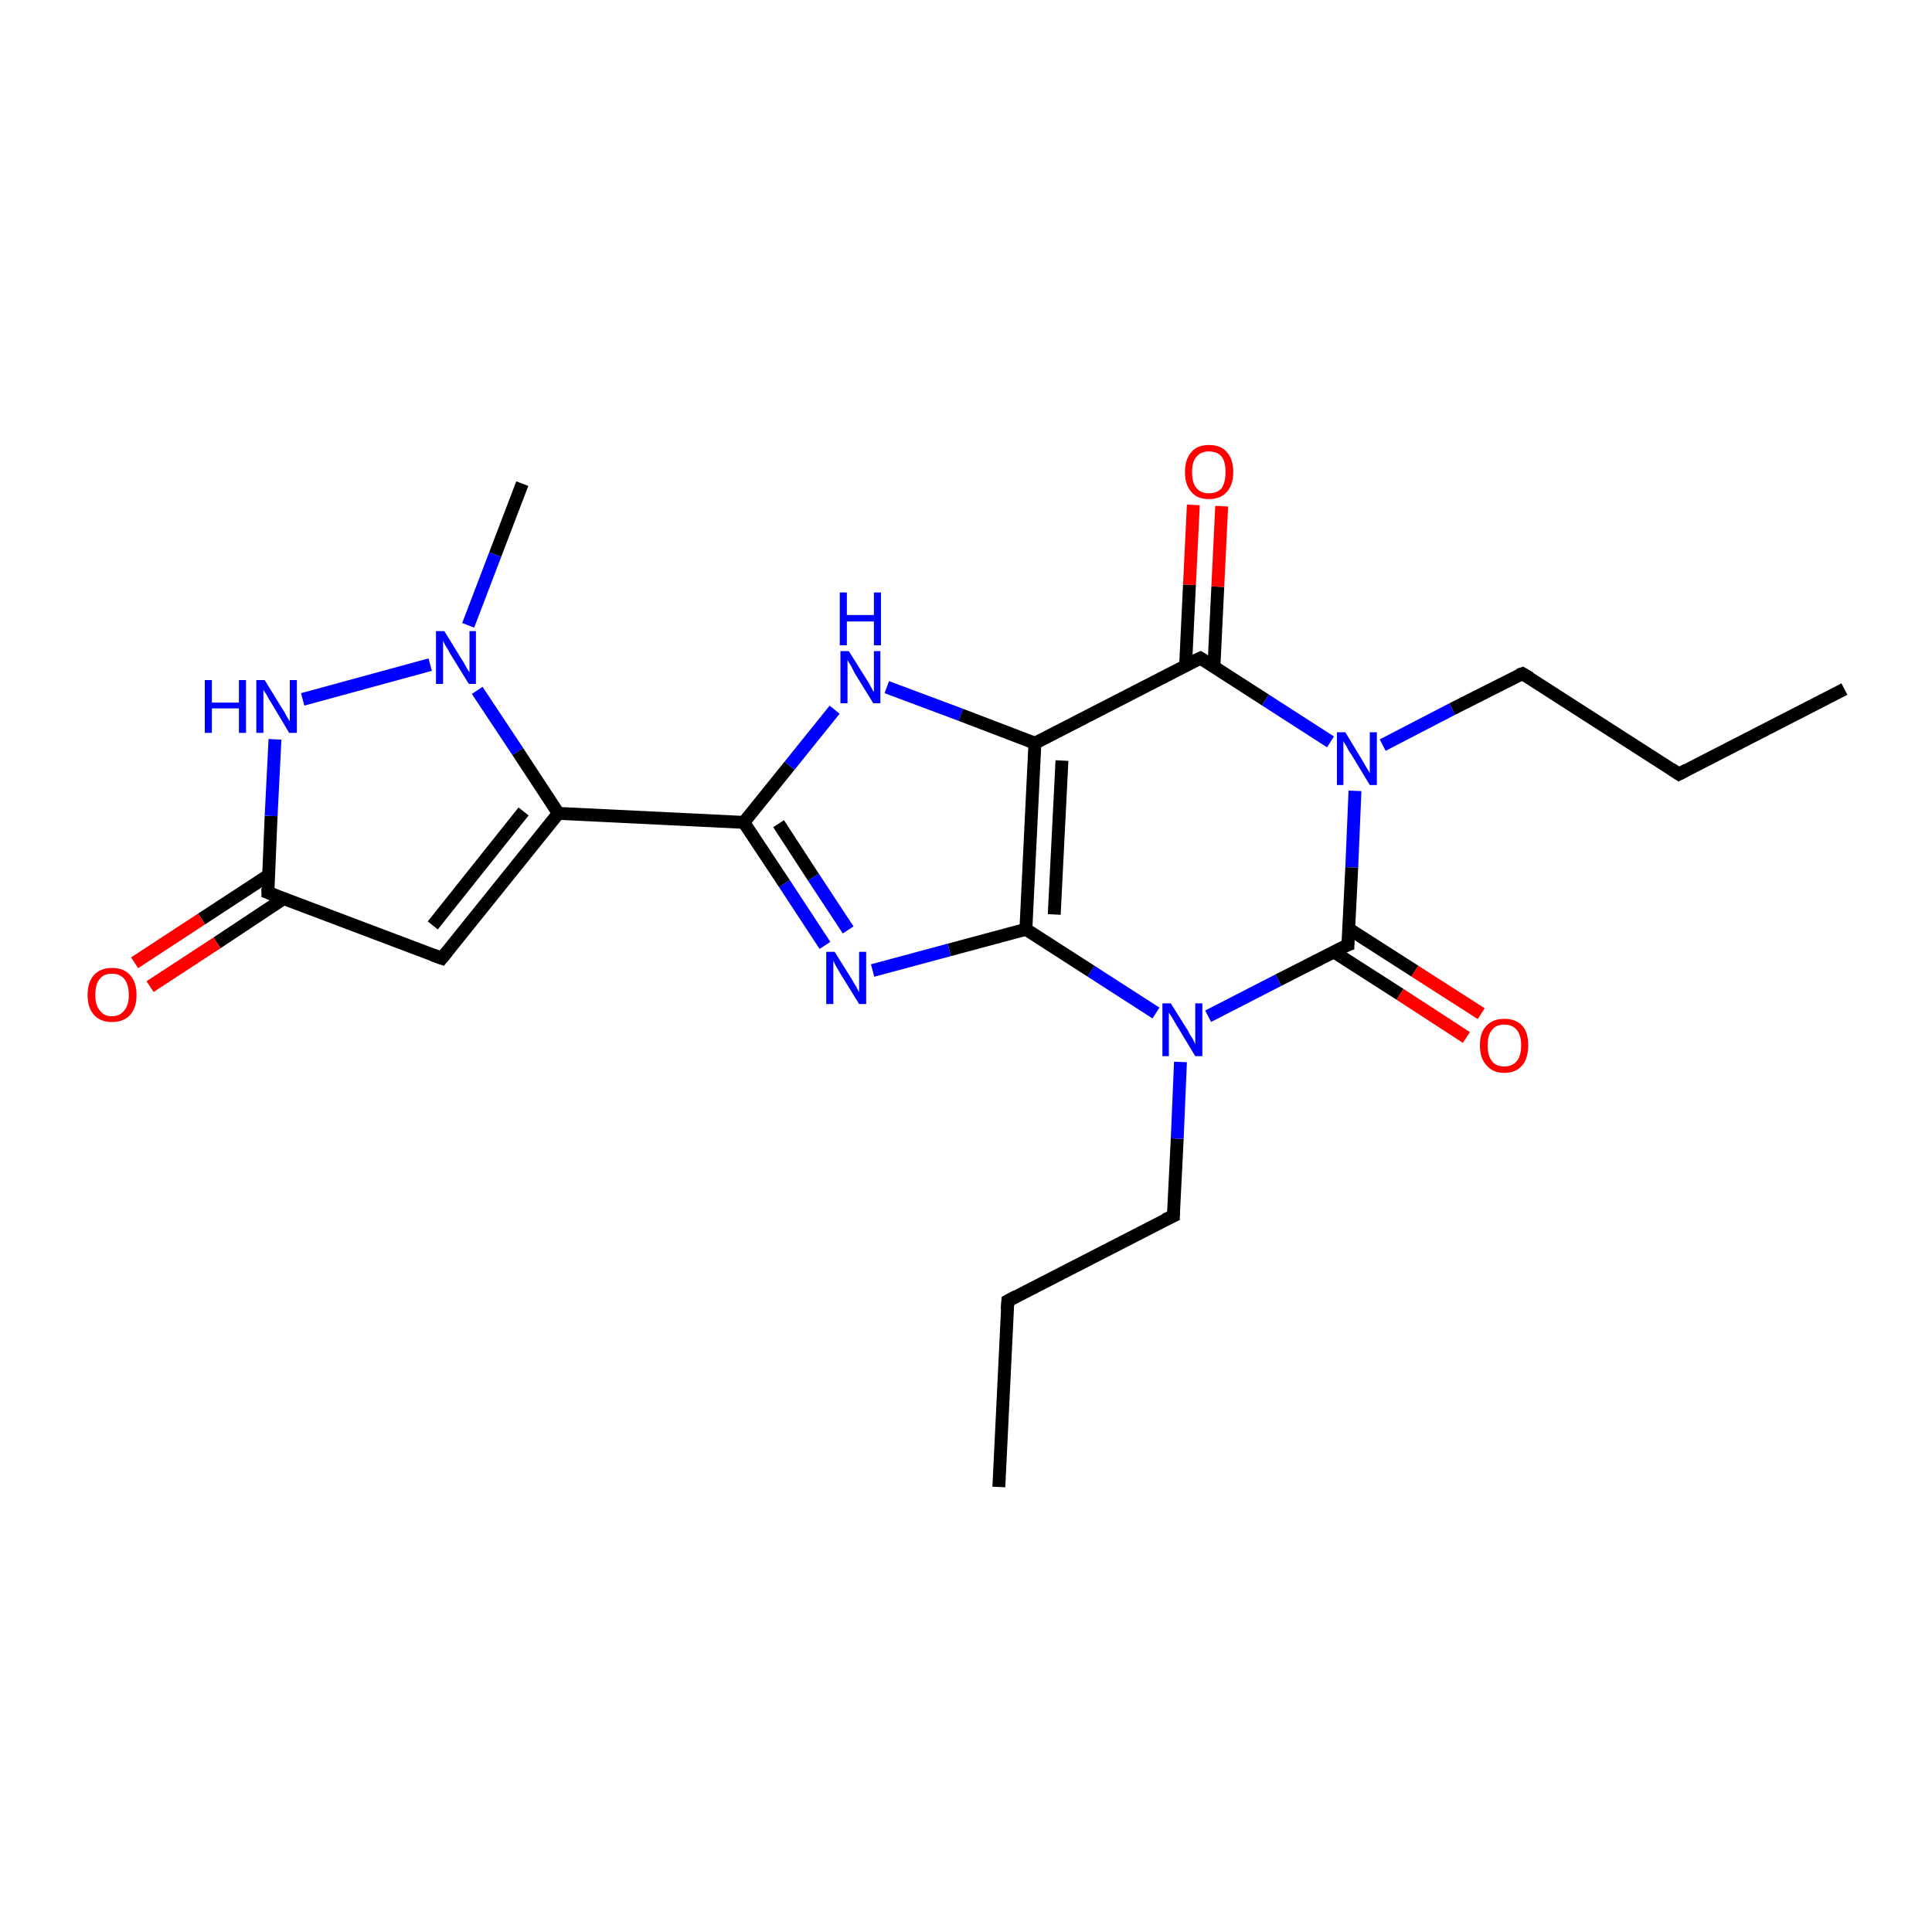 <?xml version='1.0' encoding='iso-8859-1'?>
<svg version='1.1' baseProfile='full'
              xmlns='http://www.w3.org/2000/svg'
                      xmlns:rdkit='http://www.rdkit.org/xml'
                      xmlns:xlink='http://www.w3.org/1999/xlink'
                  xml:space='preserve'
width='300px' height='300px' viewBox='0 0 300 300'>
<!-- END OF HEADER -->
<rect style='opacity:1.0;fill:#FFFFFF;stroke:none' width='300.0' height='300.0' x='0.0' y='0.0'> </rect>
<path class='bond-0 atom-0 atom-1' d='M 155.1,230.9 L 156.5,202.0' style='fill:none;fill-rule:evenodd;stroke:#000000;stroke-width:2.0px;stroke-linecap:butt;stroke-linejoin:miter;stroke-opacity:1' />
<path class='bond-1 atom-1 atom-2' d='M 156.5,202.0 L 182.2,188.8' style='fill:none;fill-rule:evenodd;stroke:#000000;stroke-width:2.0px;stroke-linecap:butt;stroke-linejoin:miter;stroke-opacity:1' />
<path class='bond-2 atom-2 atom-3' d='M 182.2,188.8 L 182.8,176.8' style='fill:none;fill-rule:evenodd;stroke:#000000;stroke-width:2.0px;stroke-linecap:butt;stroke-linejoin:miter;stroke-opacity:1' />
<path class='bond-2 atom-2 atom-3' d='M 182.8,176.8 L 183.3,164.9' style='fill:none;fill-rule:evenodd;stroke:#0000FF;stroke-width:2.0px;stroke-linecap:butt;stroke-linejoin:miter;stroke-opacity:1' />
<path class='bond-3 atom-3 atom-4' d='M 179.5,157.3 L 169.4,150.8' style='fill:none;fill-rule:evenodd;stroke:#0000FF;stroke-width:2.0px;stroke-linecap:butt;stroke-linejoin:miter;stroke-opacity:1' />
<path class='bond-3 atom-3 atom-4' d='M 169.4,150.8 L 159.3,144.3' style='fill:none;fill-rule:evenodd;stroke:#000000;stroke-width:2.0px;stroke-linecap:butt;stroke-linejoin:miter;stroke-opacity:1' />
<path class='bond-4 atom-4 atom-5' d='M 159.3,144.3 L 147.4,147.5' style='fill:none;fill-rule:evenodd;stroke:#000000;stroke-width:2.0px;stroke-linecap:butt;stroke-linejoin:miter;stroke-opacity:1' />
<path class='bond-4 atom-4 atom-5' d='M 147.4,147.5 L 135.5,150.7' style='fill:none;fill-rule:evenodd;stroke:#0000FF;stroke-width:2.0px;stroke-linecap:butt;stroke-linejoin:miter;stroke-opacity:1' />
<path class='bond-5 atom-5 atom-6' d='M 128.1,146.8 L 121.8,137.2' style='fill:none;fill-rule:evenodd;stroke:#0000FF;stroke-width:2.0px;stroke-linecap:butt;stroke-linejoin:miter;stroke-opacity:1' />
<path class='bond-5 atom-5 atom-6' d='M 121.8,137.2 L 115.5,127.7' style='fill:none;fill-rule:evenodd;stroke:#000000;stroke-width:2.0px;stroke-linecap:butt;stroke-linejoin:miter;stroke-opacity:1' />
<path class='bond-5 atom-5 atom-6' d='M 131.7,144.4 L 126.3,136.2' style='fill:none;fill-rule:evenodd;stroke:#0000FF;stroke-width:2.0px;stroke-linecap:butt;stroke-linejoin:miter;stroke-opacity:1' />
<path class='bond-5 atom-5 atom-6' d='M 126.3,136.2 L 120.9,127.9' style='fill:none;fill-rule:evenodd;stroke:#000000;stroke-width:2.0px;stroke-linecap:butt;stroke-linejoin:miter;stroke-opacity:1' />
<path class='bond-6 atom-6 atom-7' d='M 115.5,127.7 L 122.6,118.9' style='fill:none;fill-rule:evenodd;stroke:#000000;stroke-width:2.0px;stroke-linecap:butt;stroke-linejoin:miter;stroke-opacity:1' />
<path class='bond-6 atom-6 atom-7' d='M 122.6,118.9 L 129.6,110.2' style='fill:none;fill-rule:evenodd;stroke:#0000FF;stroke-width:2.0px;stroke-linecap:butt;stroke-linejoin:miter;stroke-opacity:1' />
<path class='bond-7 atom-7 atom-8' d='M 137.7,106.7 L 149.2,111.0' style='fill:none;fill-rule:evenodd;stroke:#0000FF;stroke-width:2.0px;stroke-linecap:butt;stroke-linejoin:miter;stroke-opacity:1' />
<path class='bond-7 atom-7 atom-8' d='M 149.2,111.0 L 160.7,115.4' style='fill:none;fill-rule:evenodd;stroke:#000000;stroke-width:2.0px;stroke-linecap:butt;stroke-linejoin:miter;stroke-opacity:1' />
<path class='bond-8 atom-8 atom-9' d='M 160.7,115.4 L 186.4,102.2' style='fill:none;fill-rule:evenodd;stroke:#000000;stroke-width:2.0px;stroke-linecap:butt;stroke-linejoin:miter;stroke-opacity:1' />
<path class='bond-9 atom-9 atom-10' d='M 188.5,103.5 L 189.1,91.1' style='fill:none;fill-rule:evenodd;stroke:#000000;stroke-width:2.0px;stroke-linecap:butt;stroke-linejoin:miter;stroke-opacity:1' />
<path class='bond-9 atom-9 atom-10' d='M 189.1,91.1 L 189.7,78.6' style='fill:none;fill-rule:evenodd;stroke:#FF0000;stroke-width:2.0px;stroke-linecap:butt;stroke-linejoin:miter;stroke-opacity:1' />
<path class='bond-9 atom-9 atom-10' d='M 184.1,103.3 L 184.7,90.8' style='fill:none;fill-rule:evenodd;stroke:#000000;stroke-width:2.0px;stroke-linecap:butt;stroke-linejoin:miter;stroke-opacity:1' />
<path class='bond-9 atom-9 atom-10' d='M 184.7,90.8 L 185.3,78.4' style='fill:none;fill-rule:evenodd;stroke:#FF0000;stroke-width:2.0px;stroke-linecap:butt;stroke-linejoin:miter;stroke-opacity:1' />
<path class='bond-10 atom-9 atom-11' d='M 186.4,102.2 L 196.5,108.7' style='fill:none;fill-rule:evenodd;stroke:#000000;stroke-width:2.0px;stroke-linecap:butt;stroke-linejoin:miter;stroke-opacity:1' />
<path class='bond-10 atom-9 atom-11' d='M 196.5,108.7 L 206.6,115.2' style='fill:none;fill-rule:evenodd;stroke:#0000FF;stroke-width:2.0px;stroke-linecap:butt;stroke-linejoin:miter;stroke-opacity:1' />
<path class='bond-11 atom-11 atom-12' d='M 214.7,115.7 L 225.5,110.1' style='fill:none;fill-rule:evenodd;stroke:#0000FF;stroke-width:2.0px;stroke-linecap:butt;stroke-linejoin:miter;stroke-opacity:1' />
<path class='bond-11 atom-11 atom-12' d='M 225.5,110.1 L 236.4,104.6' style='fill:none;fill-rule:evenodd;stroke:#000000;stroke-width:2.0px;stroke-linecap:butt;stroke-linejoin:miter;stroke-opacity:1' />
<path class='bond-12 atom-12 atom-13' d='M 236.4,104.6 L 260.7,120.2' style='fill:none;fill-rule:evenodd;stroke:#000000;stroke-width:2.0px;stroke-linecap:butt;stroke-linejoin:miter;stroke-opacity:1' />
<path class='bond-13 atom-13 atom-14' d='M 260.7,120.2 L 286.4,107.0' style='fill:none;fill-rule:evenodd;stroke:#000000;stroke-width:2.0px;stroke-linecap:butt;stroke-linejoin:miter;stroke-opacity:1' />
<path class='bond-14 atom-11 atom-15' d='M 210.4,122.8 L 209.9,134.7' style='fill:none;fill-rule:evenodd;stroke:#0000FF;stroke-width:2.0px;stroke-linecap:butt;stroke-linejoin:miter;stroke-opacity:1' />
<path class='bond-14 atom-11 atom-15' d='M 209.9,134.7 L 209.3,146.7' style='fill:none;fill-rule:evenodd;stroke:#000000;stroke-width:2.0px;stroke-linecap:butt;stroke-linejoin:miter;stroke-opacity:1' />
<path class='bond-15 atom-15 atom-16' d='M 207.1,147.8 L 217.4,154.4' style='fill:none;fill-rule:evenodd;stroke:#000000;stroke-width:2.0px;stroke-linecap:butt;stroke-linejoin:miter;stroke-opacity:1' />
<path class='bond-15 atom-15 atom-16' d='M 217.4,154.4 L 227.7,161.1' style='fill:none;fill-rule:evenodd;stroke:#FF0000;stroke-width:2.0px;stroke-linecap:butt;stroke-linejoin:miter;stroke-opacity:1' />
<path class='bond-15 atom-15 atom-16' d='M 209.4,144.2 L 219.7,150.8' style='fill:none;fill-rule:evenodd;stroke:#000000;stroke-width:2.0px;stroke-linecap:butt;stroke-linejoin:miter;stroke-opacity:1' />
<path class='bond-15 atom-15 atom-16' d='M 219.7,150.8 L 230.0,157.4' style='fill:none;fill-rule:evenodd;stroke:#FF0000;stroke-width:2.0px;stroke-linecap:butt;stroke-linejoin:miter;stroke-opacity:1' />
<path class='bond-16 atom-6 atom-17' d='M 115.5,127.7 L 86.7,126.3' style='fill:none;fill-rule:evenodd;stroke:#000000;stroke-width:2.0px;stroke-linecap:butt;stroke-linejoin:miter;stroke-opacity:1' />
<path class='bond-17 atom-17 atom-18' d='M 86.7,126.3 L 68.6,148.8' style='fill:none;fill-rule:evenodd;stroke:#000000;stroke-width:2.0px;stroke-linecap:butt;stroke-linejoin:miter;stroke-opacity:1' />
<path class='bond-17 atom-17 atom-18' d='M 81.3,126.0 L 67.2,143.7' style='fill:none;fill-rule:evenodd;stroke:#000000;stroke-width:2.0px;stroke-linecap:butt;stroke-linejoin:miter;stroke-opacity:1' />
<path class='bond-18 atom-18 atom-19' d='M 68.6,148.8 L 41.6,138.6' style='fill:none;fill-rule:evenodd;stroke:#000000;stroke-width:2.0px;stroke-linecap:butt;stroke-linejoin:miter;stroke-opacity:1' />
<path class='bond-19 atom-19 atom-20' d='M 41.7,135.9 L 31.3,142.7' style='fill:none;fill-rule:evenodd;stroke:#000000;stroke-width:2.0px;stroke-linecap:butt;stroke-linejoin:miter;stroke-opacity:1' />
<path class='bond-19 atom-19 atom-20' d='M 31.3,142.7 L 20.9,149.5' style='fill:none;fill-rule:evenodd;stroke:#FF0000;stroke-width:2.0px;stroke-linecap:butt;stroke-linejoin:miter;stroke-opacity:1' />
<path class='bond-19 atom-19 atom-20' d='M 44.1,139.5 L 33.7,146.4' style='fill:none;fill-rule:evenodd;stroke:#000000;stroke-width:2.0px;stroke-linecap:butt;stroke-linejoin:miter;stroke-opacity:1' />
<path class='bond-19 atom-19 atom-20' d='M 33.7,146.4 L 23.3,153.2' style='fill:none;fill-rule:evenodd;stroke:#FF0000;stroke-width:2.0px;stroke-linecap:butt;stroke-linejoin:miter;stroke-opacity:1' />
<path class='bond-20 atom-19 atom-21' d='M 41.6,138.6 L 42.1,126.7' style='fill:none;fill-rule:evenodd;stroke:#000000;stroke-width:2.0px;stroke-linecap:butt;stroke-linejoin:miter;stroke-opacity:1' />
<path class='bond-20 atom-19 atom-21' d='M 42.1,126.7 L 42.7,114.8' style='fill:none;fill-rule:evenodd;stroke:#0000FF;stroke-width:2.0px;stroke-linecap:butt;stroke-linejoin:miter;stroke-opacity:1' />
<path class='bond-21 atom-21 atom-22' d='M 47.0,108.6 L 66.8,103.2' style='fill:none;fill-rule:evenodd;stroke:#0000FF;stroke-width:2.0px;stroke-linecap:butt;stroke-linejoin:miter;stroke-opacity:1' />
<path class='bond-22 atom-22 atom-23' d='M 72.7,97.1 L 76.9,86.1' style='fill:none;fill-rule:evenodd;stroke:#0000FF;stroke-width:2.0px;stroke-linecap:butt;stroke-linejoin:miter;stroke-opacity:1' />
<path class='bond-22 atom-22 atom-23' d='M 76.9,86.1 L 81.1,75.1' style='fill:none;fill-rule:evenodd;stroke:#000000;stroke-width:2.0px;stroke-linecap:butt;stroke-linejoin:miter;stroke-opacity:1' />
<path class='bond-23 atom-15 atom-3' d='M 209.3,146.7 L 198.5,152.2' style='fill:none;fill-rule:evenodd;stroke:#000000;stroke-width:2.0px;stroke-linecap:butt;stroke-linejoin:miter;stroke-opacity:1' />
<path class='bond-23 atom-15 atom-3' d='M 198.5,152.2 L 187.6,157.8' style='fill:none;fill-rule:evenodd;stroke:#0000FF;stroke-width:2.0px;stroke-linecap:butt;stroke-linejoin:miter;stroke-opacity:1' />
<path class='bond-24 atom-22 atom-17' d='M 74.1,107.2 L 80.4,116.7' style='fill:none;fill-rule:evenodd;stroke:#0000FF;stroke-width:2.0px;stroke-linecap:butt;stroke-linejoin:miter;stroke-opacity:1' />
<path class='bond-24 atom-22 atom-17' d='M 80.4,116.7 L 86.7,126.3' style='fill:none;fill-rule:evenodd;stroke:#000000;stroke-width:2.0px;stroke-linecap:butt;stroke-linejoin:miter;stroke-opacity:1' />
<path class='bond-25 atom-8 atom-4' d='M 160.7,115.4 L 159.3,144.3' style='fill:none;fill-rule:evenodd;stroke:#000000;stroke-width:2.0px;stroke-linecap:butt;stroke-linejoin:miter;stroke-opacity:1' />
<path class='bond-25 atom-8 atom-4' d='M 164.9,118.1 L 163.7,142.0' style='fill:none;fill-rule:evenodd;stroke:#000000;stroke-width:2.0px;stroke-linecap:butt;stroke-linejoin:miter;stroke-opacity:1' />
<path d='M 156.4,203.4 L 156.5,202.0 L 157.8,201.3' style='fill:none;stroke:#000000;stroke-width:2.0px;stroke-linecap:butt;stroke-linejoin:miter;stroke-opacity:1;' />
<path d='M 180.9,189.4 L 182.2,188.8 L 182.2,188.2' style='fill:none;stroke:#000000;stroke-width:2.0px;stroke-linecap:butt;stroke-linejoin:miter;stroke-opacity:1;' />
<path d='M 185.1,102.8 L 186.4,102.2 L 186.9,102.5' style='fill:none;stroke:#000000;stroke-width:2.0px;stroke-linecap:butt;stroke-linejoin:miter;stroke-opacity:1;' />
<path d='M 235.8,104.8 L 236.4,104.6 L 237.6,105.3' style='fill:none;stroke:#000000;stroke-width:2.0px;stroke-linecap:butt;stroke-linejoin:miter;stroke-opacity:1;' />
<path d='M 259.5,119.4 L 260.7,120.2 L 262.0,119.5' style='fill:none;stroke:#000000;stroke-width:2.0px;stroke-linecap:butt;stroke-linejoin:miter;stroke-opacity:1;' />
<path d='M 209.3,146.1 L 209.3,146.7 L 208.7,146.9' style='fill:none;stroke:#000000;stroke-width:2.0px;stroke-linecap:butt;stroke-linejoin:miter;stroke-opacity:1;' />
<path d='M 69.5,147.7 L 68.6,148.8 L 67.2,148.3' style='fill:none;stroke:#000000;stroke-width:2.0px;stroke-linecap:butt;stroke-linejoin:miter;stroke-opacity:1;' />
<path d='M 42.9,139.1 L 41.6,138.6 L 41.6,138.0' style='fill:none;stroke:#000000;stroke-width:2.0px;stroke-linecap:butt;stroke-linejoin:miter;stroke-opacity:1;' />
<path class='atom-3' d='M 181.8 155.8
L 184.5 160.1
Q 184.7 160.6, 185.2 161.3
Q 185.6 162.1, 185.6 162.2
L 185.6 155.8
L 186.7 155.8
L 186.7 164.0
L 185.6 164.0
L 182.7 159.2
Q 182.4 158.7, 182.0 158.0
Q 181.6 157.4, 181.5 157.2
L 181.5 164.0
L 180.5 164.0
L 180.5 155.8
L 181.8 155.8
' fill='#0000FF'/>
<path class='atom-5' d='M 129.6 147.8
L 132.3 152.1
Q 132.5 152.5, 133.0 153.3
Q 133.4 154.1, 133.4 154.1
L 133.4 147.8
L 134.5 147.8
L 134.5 155.9
L 133.4 155.9
L 130.5 151.2
Q 130.2 150.7, 129.8 150.0
Q 129.5 149.4, 129.4 149.2
L 129.4 155.9
L 128.3 155.9
L 128.3 147.8
L 129.6 147.8
' fill='#0000FF'/>
<path class='atom-7' d='M 131.8 101.1
L 134.5 105.4
Q 134.8 105.8, 135.2 106.6
Q 135.6 107.4, 135.7 107.4
L 135.7 101.1
L 136.7 101.1
L 136.7 109.2
L 135.6 109.2
L 132.7 104.5
Q 132.4 103.9, 132.1 103.3
Q 131.7 102.7, 131.6 102.5
L 131.6 109.2
L 130.5 109.2
L 130.5 101.1
L 131.8 101.1
' fill='#0000FF'/>
<path class='atom-7' d='M 130.4 92.0
L 131.5 92.0
L 131.5 95.5
L 135.7 95.5
L 135.7 92.0
L 136.8 92.0
L 136.8 100.2
L 135.7 100.2
L 135.7 96.5
L 131.5 96.5
L 131.5 100.2
L 130.4 100.2
L 130.4 92.0
' fill='#0000FF'/>
<path class='atom-10' d='M 184.0 73.3
Q 184.0 71.3, 185.0 70.2
Q 185.9 69.1, 187.7 69.1
Q 189.6 69.1, 190.5 70.2
Q 191.5 71.3, 191.5 73.3
Q 191.5 75.3, 190.5 76.4
Q 189.5 77.5, 187.7 77.5
Q 185.9 77.5, 185.0 76.4
Q 184.0 75.3, 184.0 73.3
M 187.7 76.6
Q 189.0 76.6, 189.7 75.8
Q 190.3 74.9, 190.3 73.3
Q 190.3 71.7, 189.7 70.9
Q 189.0 70.1, 187.7 70.1
Q 186.5 70.1, 185.8 70.9
Q 185.1 71.7, 185.1 73.3
Q 185.1 75.0, 185.8 75.8
Q 186.5 76.6, 187.7 76.6
' fill='#FF0000'/>
<path class='atom-11' d='M 208.9 113.7
L 211.5 118.0
Q 211.8 118.5, 212.2 119.2
Q 212.7 120.0, 212.7 120.1
L 212.7 113.7
L 213.8 113.7
L 213.8 121.9
L 212.7 121.9
L 209.8 117.1
Q 209.4 116.6, 209.1 115.9
Q 208.7 115.3, 208.6 115.1
L 208.6 121.9
L 207.6 121.9
L 207.6 113.7
L 208.9 113.7
' fill='#0000FF'/>
<path class='atom-16' d='M 229.8 162.3
Q 229.8 160.3, 230.8 159.3
Q 231.8 158.2, 233.6 158.2
Q 235.4 158.2, 236.4 159.3
Q 237.3 160.3, 237.3 162.3
Q 237.3 164.3, 236.4 165.4
Q 235.4 166.6, 233.6 166.6
Q 231.8 166.6, 230.8 165.4
Q 229.8 164.3, 229.8 162.3
M 233.6 165.6
Q 234.8 165.6, 235.5 164.8
Q 236.2 164.0, 236.2 162.3
Q 236.2 160.7, 235.5 159.9
Q 234.8 159.1, 233.6 159.1
Q 232.3 159.1, 231.7 159.9
Q 231.0 160.7, 231.0 162.3
Q 231.0 164.0, 231.7 164.8
Q 232.3 165.6, 233.6 165.6
' fill='#FF0000'/>
<path class='atom-20' d='M 13.6 154.5
Q 13.6 152.5, 14.6 151.4
Q 15.6 150.3, 17.4 150.3
Q 19.2 150.3, 20.2 151.4
Q 21.2 152.5, 21.2 154.5
Q 21.2 156.5, 20.2 157.6
Q 19.2 158.7, 17.4 158.7
Q 15.6 158.7, 14.6 157.6
Q 13.6 156.5, 13.6 154.5
M 17.4 157.8
Q 18.6 157.8, 19.3 156.9
Q 20.0 156.1, 20.0 154.5
Q 20.0 152.9, 19.3 152.0
Q 18.6 151.2, 17.4 151.2
Q 16.1 151.2, 15.5 152.0
Q 14.8 152.8, 14.8 154.5
Q 14.8 156.1, 15.5 156.9
Q 16.1 157.8, 17.4 157.8
' fill='#FF0000'/>
<path class='atom-21' d='M 31.8 105.6
L 32.9 105.6
L 32.9 109.1
L 37.1 109.1
L 37.1 105.6
L 38.2 105.6
L 38.2 113.8
L 37.1 113.8
L 37.1 110.0
L 32.9 110.0
L 32.9 113.8
L 31.8 113.8
L 31.8 105.6
' fill='#0000FF'/>
<path class='atom-21' d='M 41.1 105.6
L 43.8 110.0
Q 44.1 110.4, 44.5 111.2
Q 44.9 111.9, 45.0 112.0
L 45.0 105.6
L 46.1 105.6
L 46.1 113.8
L 44.9 113.8
L 42.1 109.1
Q 41.7 108.5, 41.4 107.9
Q 41.0 107.3, 40.9 107.1
L 40.9 113.8
L 39.8 113.8
L 39.8 105.6
L 41.1 105.6
' fill='#0000FF'/>
<path class='atom-22' d='M 69.0 98.0
L 71.7 102.4
Q 72.0 102.8, 72.4 103.6
Q 72.8 104.3, 72.9 104.4
L 72.9 98.0
L 73.9 98.0
L 73.9 106.2
L 72.8 106.2
L 69.9 101.5
Q 69.6 100.9, 69.2 100.3
Q 68.9 99.7, 68.8 99.5
L 68.8 106.2
L 67.7 106.2
L 67.7 98.0
L 69.0 98.0
' fill='#0000FF'/>
</svg>
